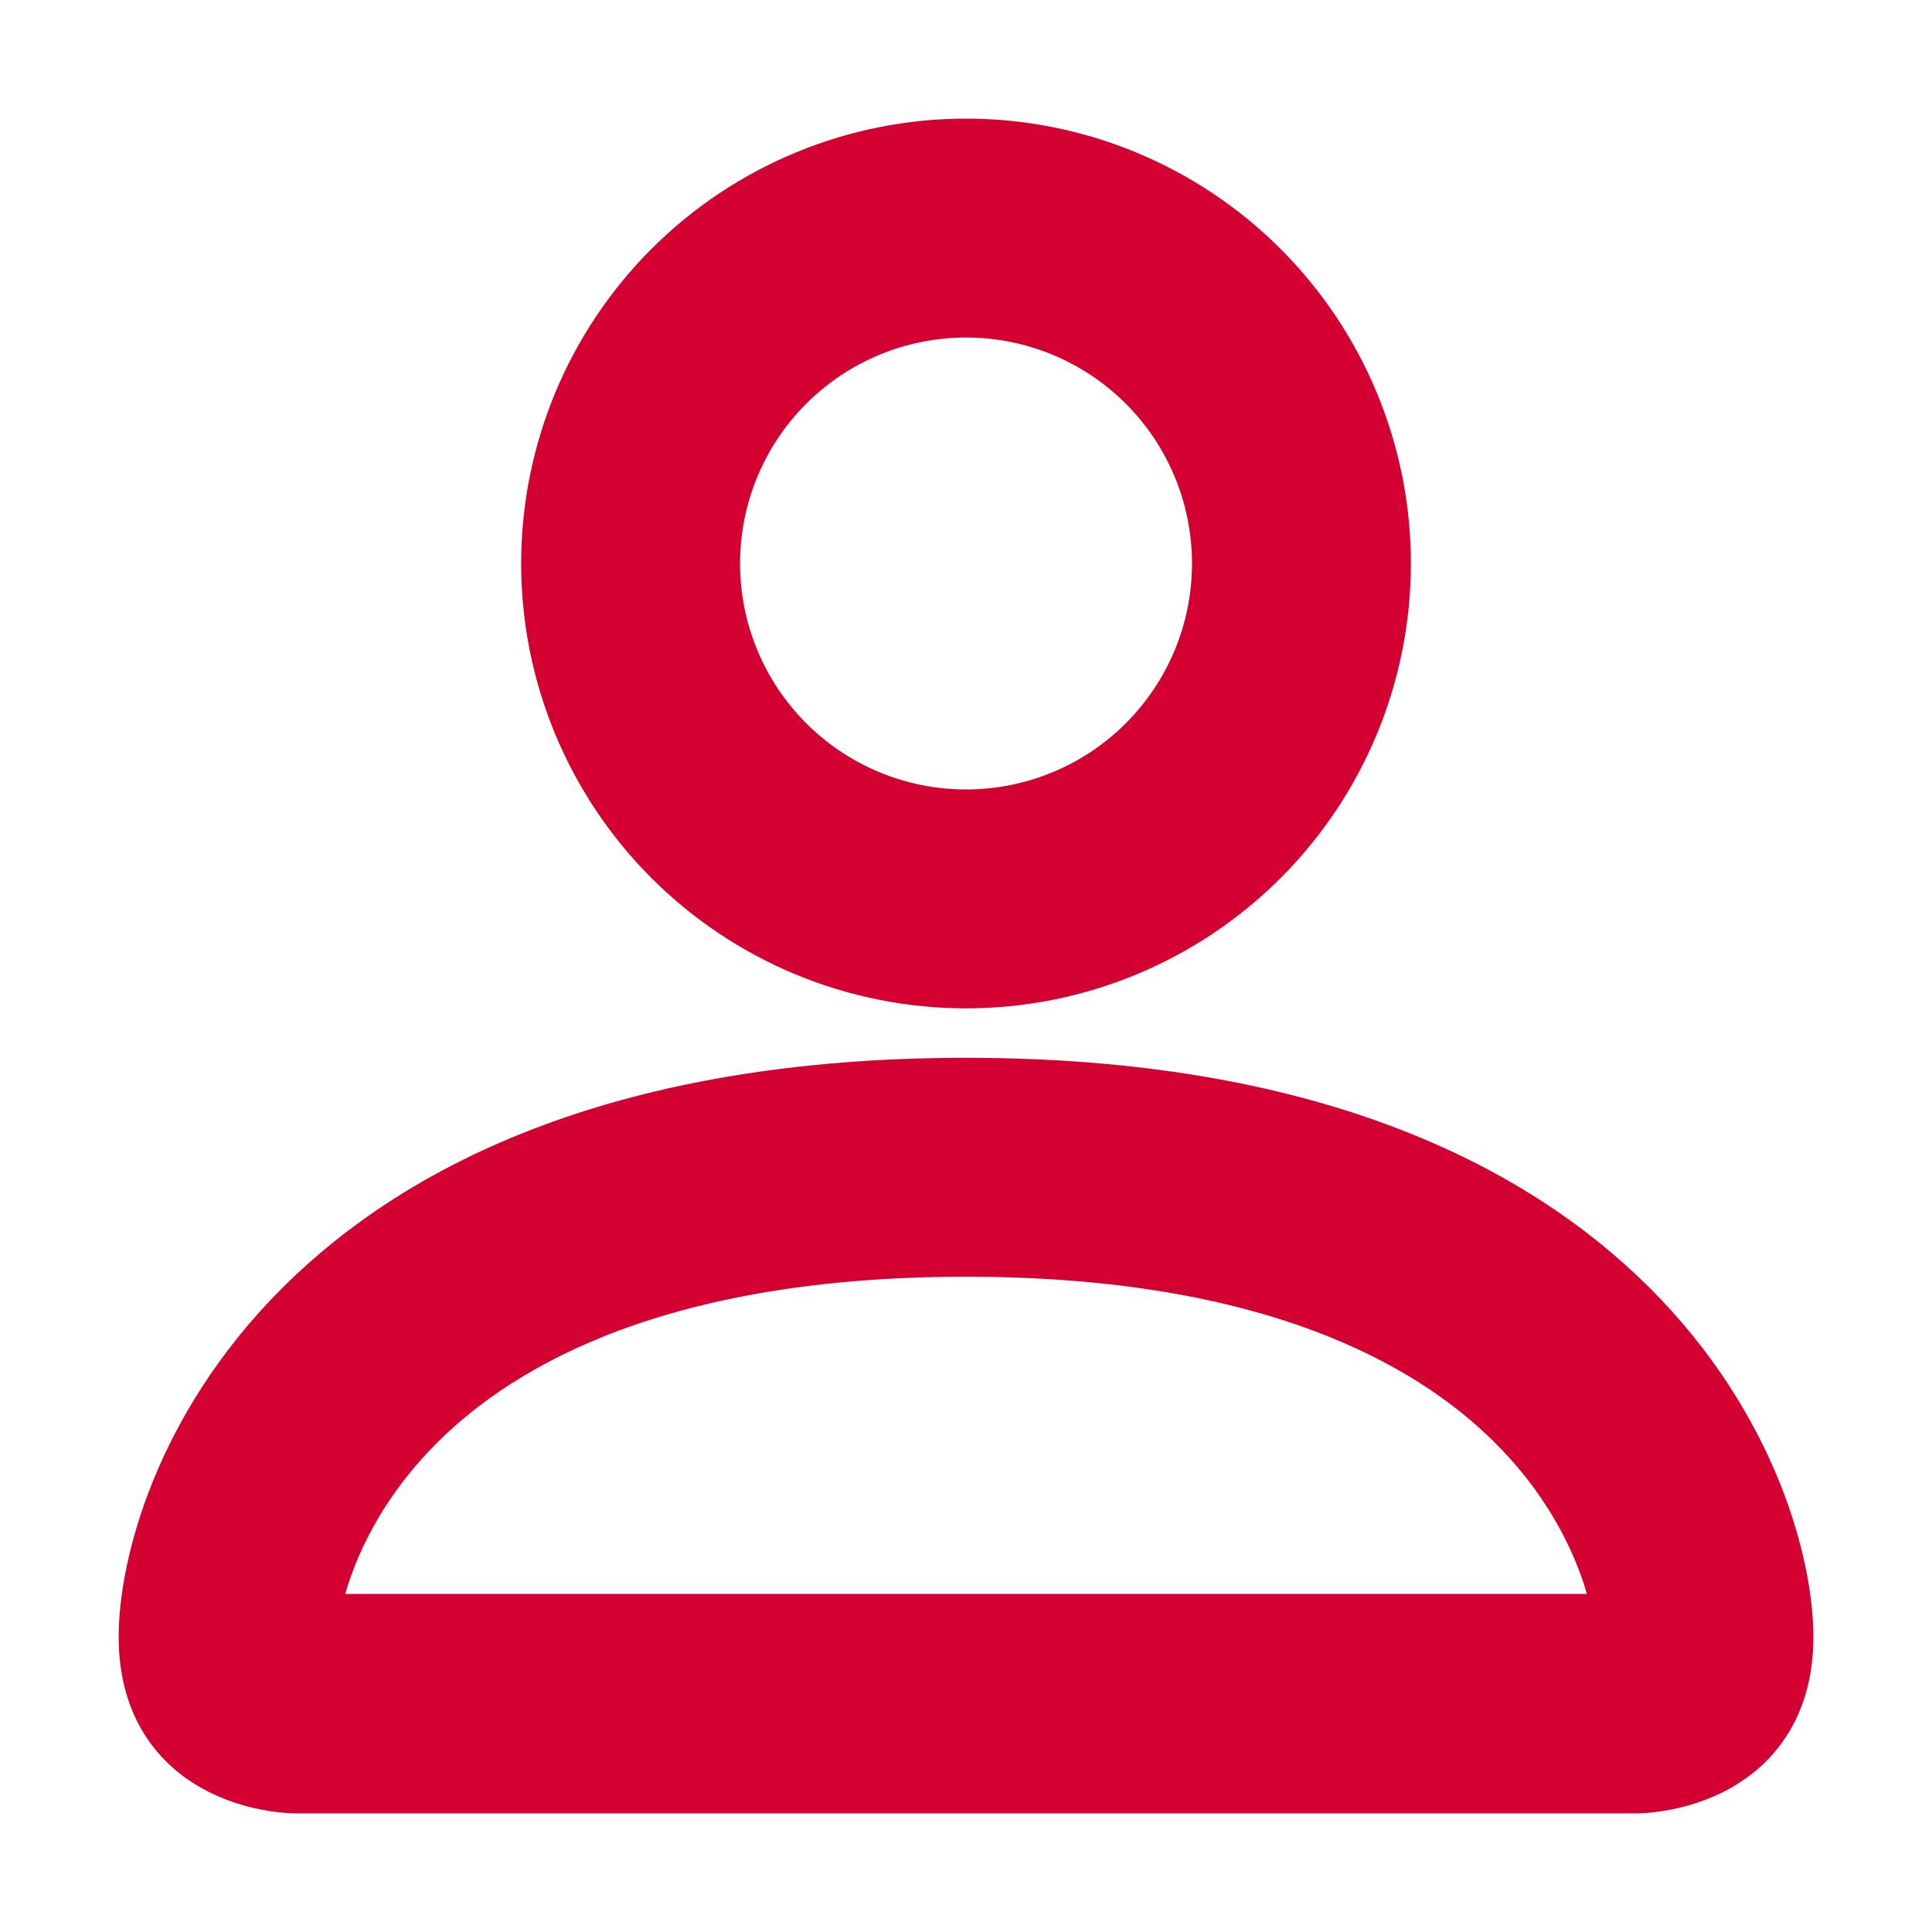 <?xml version="1.0" encoding="UTF-8"?>
<svg xmlns="http://www.w3.org/2000/svg" width="40" height="40" viewBox="0 0 40 40" fill="none">
  <path fill-rule="evenodd" clip-rule="evenodd" d="M25.556 11.667C25.556 13.14 24.971 14.553 23.929 15.595C22.887 16.637 21.474 17.222 20.001 17.222C18.527 17.222 17.114 16.637 16.072 15.595C15.03 14.553 14.445 13.14 14.445 11.667C14.445 10.193 15.03 8.78 16.072 7.738C17.114 6.696 18.527 6.111 20.001 6.111C21.474 6.111 22.887 6.696 23.929 7.738C24.971 8.78 25.556 10.193 25.556 11.667ZM20.001 20C22.211 20 24.33 19.122 25.893 17.559C27.456 15.996 28.334 13.877 28.334 11.667C28.334 9.457 27.456 7.337 25.893 5.774C24.33 4.211 22.211 3.333 20.001 3.333C17.791 3.333 15.671 4.211 14.108 5.774C12.545 7.337 11.667 9.457 11.667 11.667C11.667 13.877 12.545 15.996 14.108 17.559C15.671 19.122 17.791 20 20.001 20ZM36.667 33.889C36.667 36.667 33.889 36.667 33.889 36.667H6.112C6.112 36.667 3.334 36.667 3.334 33.889C3.334 31.111 6.112 22.778 20.001 22.778C33.889 22.778 36.667 31.111 36.667 33.889ZM33.889 33.878C33.887 33.194 33.462 31.139 31.578 29.256C29.767 27.445 26.359 25.556 20.001 25.556C13.639 25.556 10.234 27.445 8.423 29.256C6.54 31.139 6.117 33.194 6.112 33.878H33.889Z" fill="#D30031" stroke="#D30031" stroke-width="1.754"></path>
</svg>
